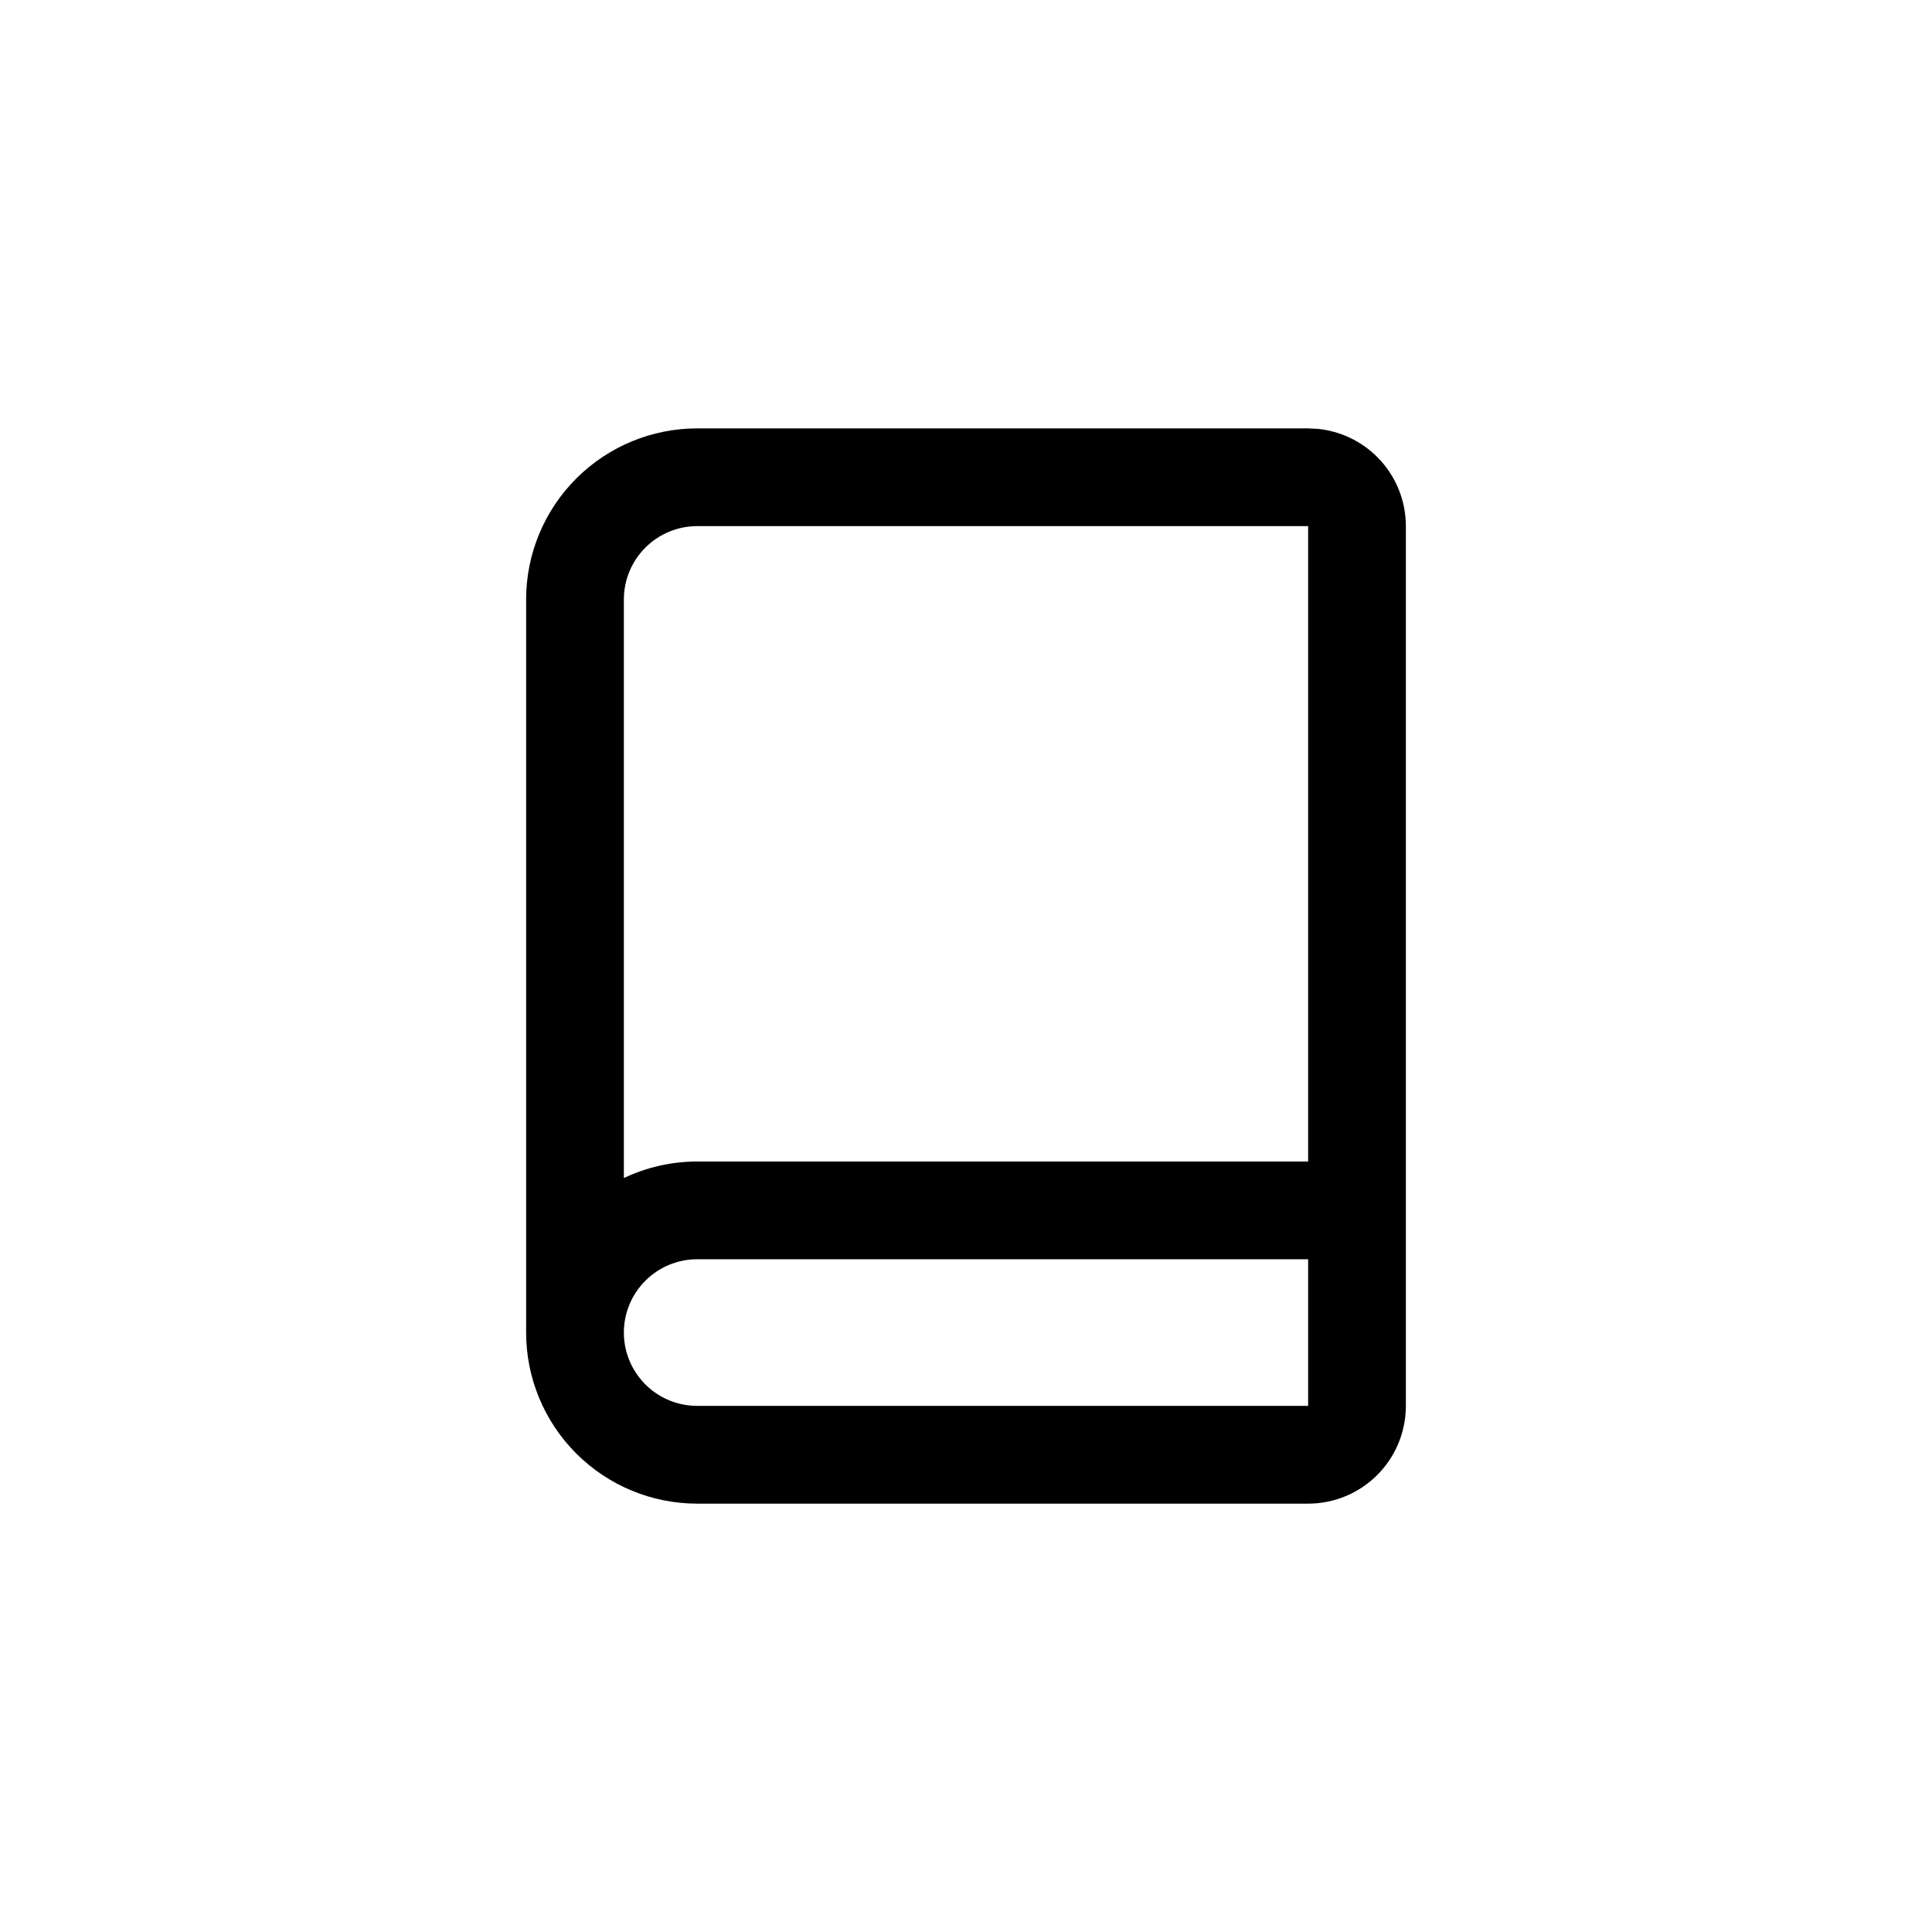 <?xml version="1.0" encoding="UTF-8"?> <svg xmlns="http://www.w3.org/2000/svg" width="56" height="56" viewBox="0 0 56 56" fill="none"><rect width="56" height="56" fill="white"></rect><path d="M20.208 15.25C19.645 15.25 19.104 15.474 18.706 15.873C18.307 16.271 18.083 16.812 18.083 17.375V34.146C18.741 33.834 19.466 33.667 20.208 33.667H37.917V15.25H20.208ZM18.083 38.625C18.083 39.189 18.307 39.729 18.706 40.128C19.104 40.526 19.645 40.75 20.208 40.75H37.917V36.5H20.208C19.645 36.5 19.104 36.724 18.706 37.123C18.307 37.521 18.083 38.062 18.083 38.625ZM40.75 40.75C40.75 41.502 40.451 42.222 39.92 42.754C39.389 43.285 38.668 43.584 37.917 43.584H20.208C18.893 43.584 17.633 43.061 16.703 42.131C15.773 41.201 15.25 39.94 15.25 38.625V17.375C15.25 16.06 15.773 14.8 16.703 13.87C17.633 12.94 18.893 12.417 20.208 12.417H37.917L38.196 12.431C38.845 12.495 39.455 12.782 39.92 13.247C40.451 13.778 40.75 14.499 40.75 15.25V40.75Z" fill="black"></path></svg> 